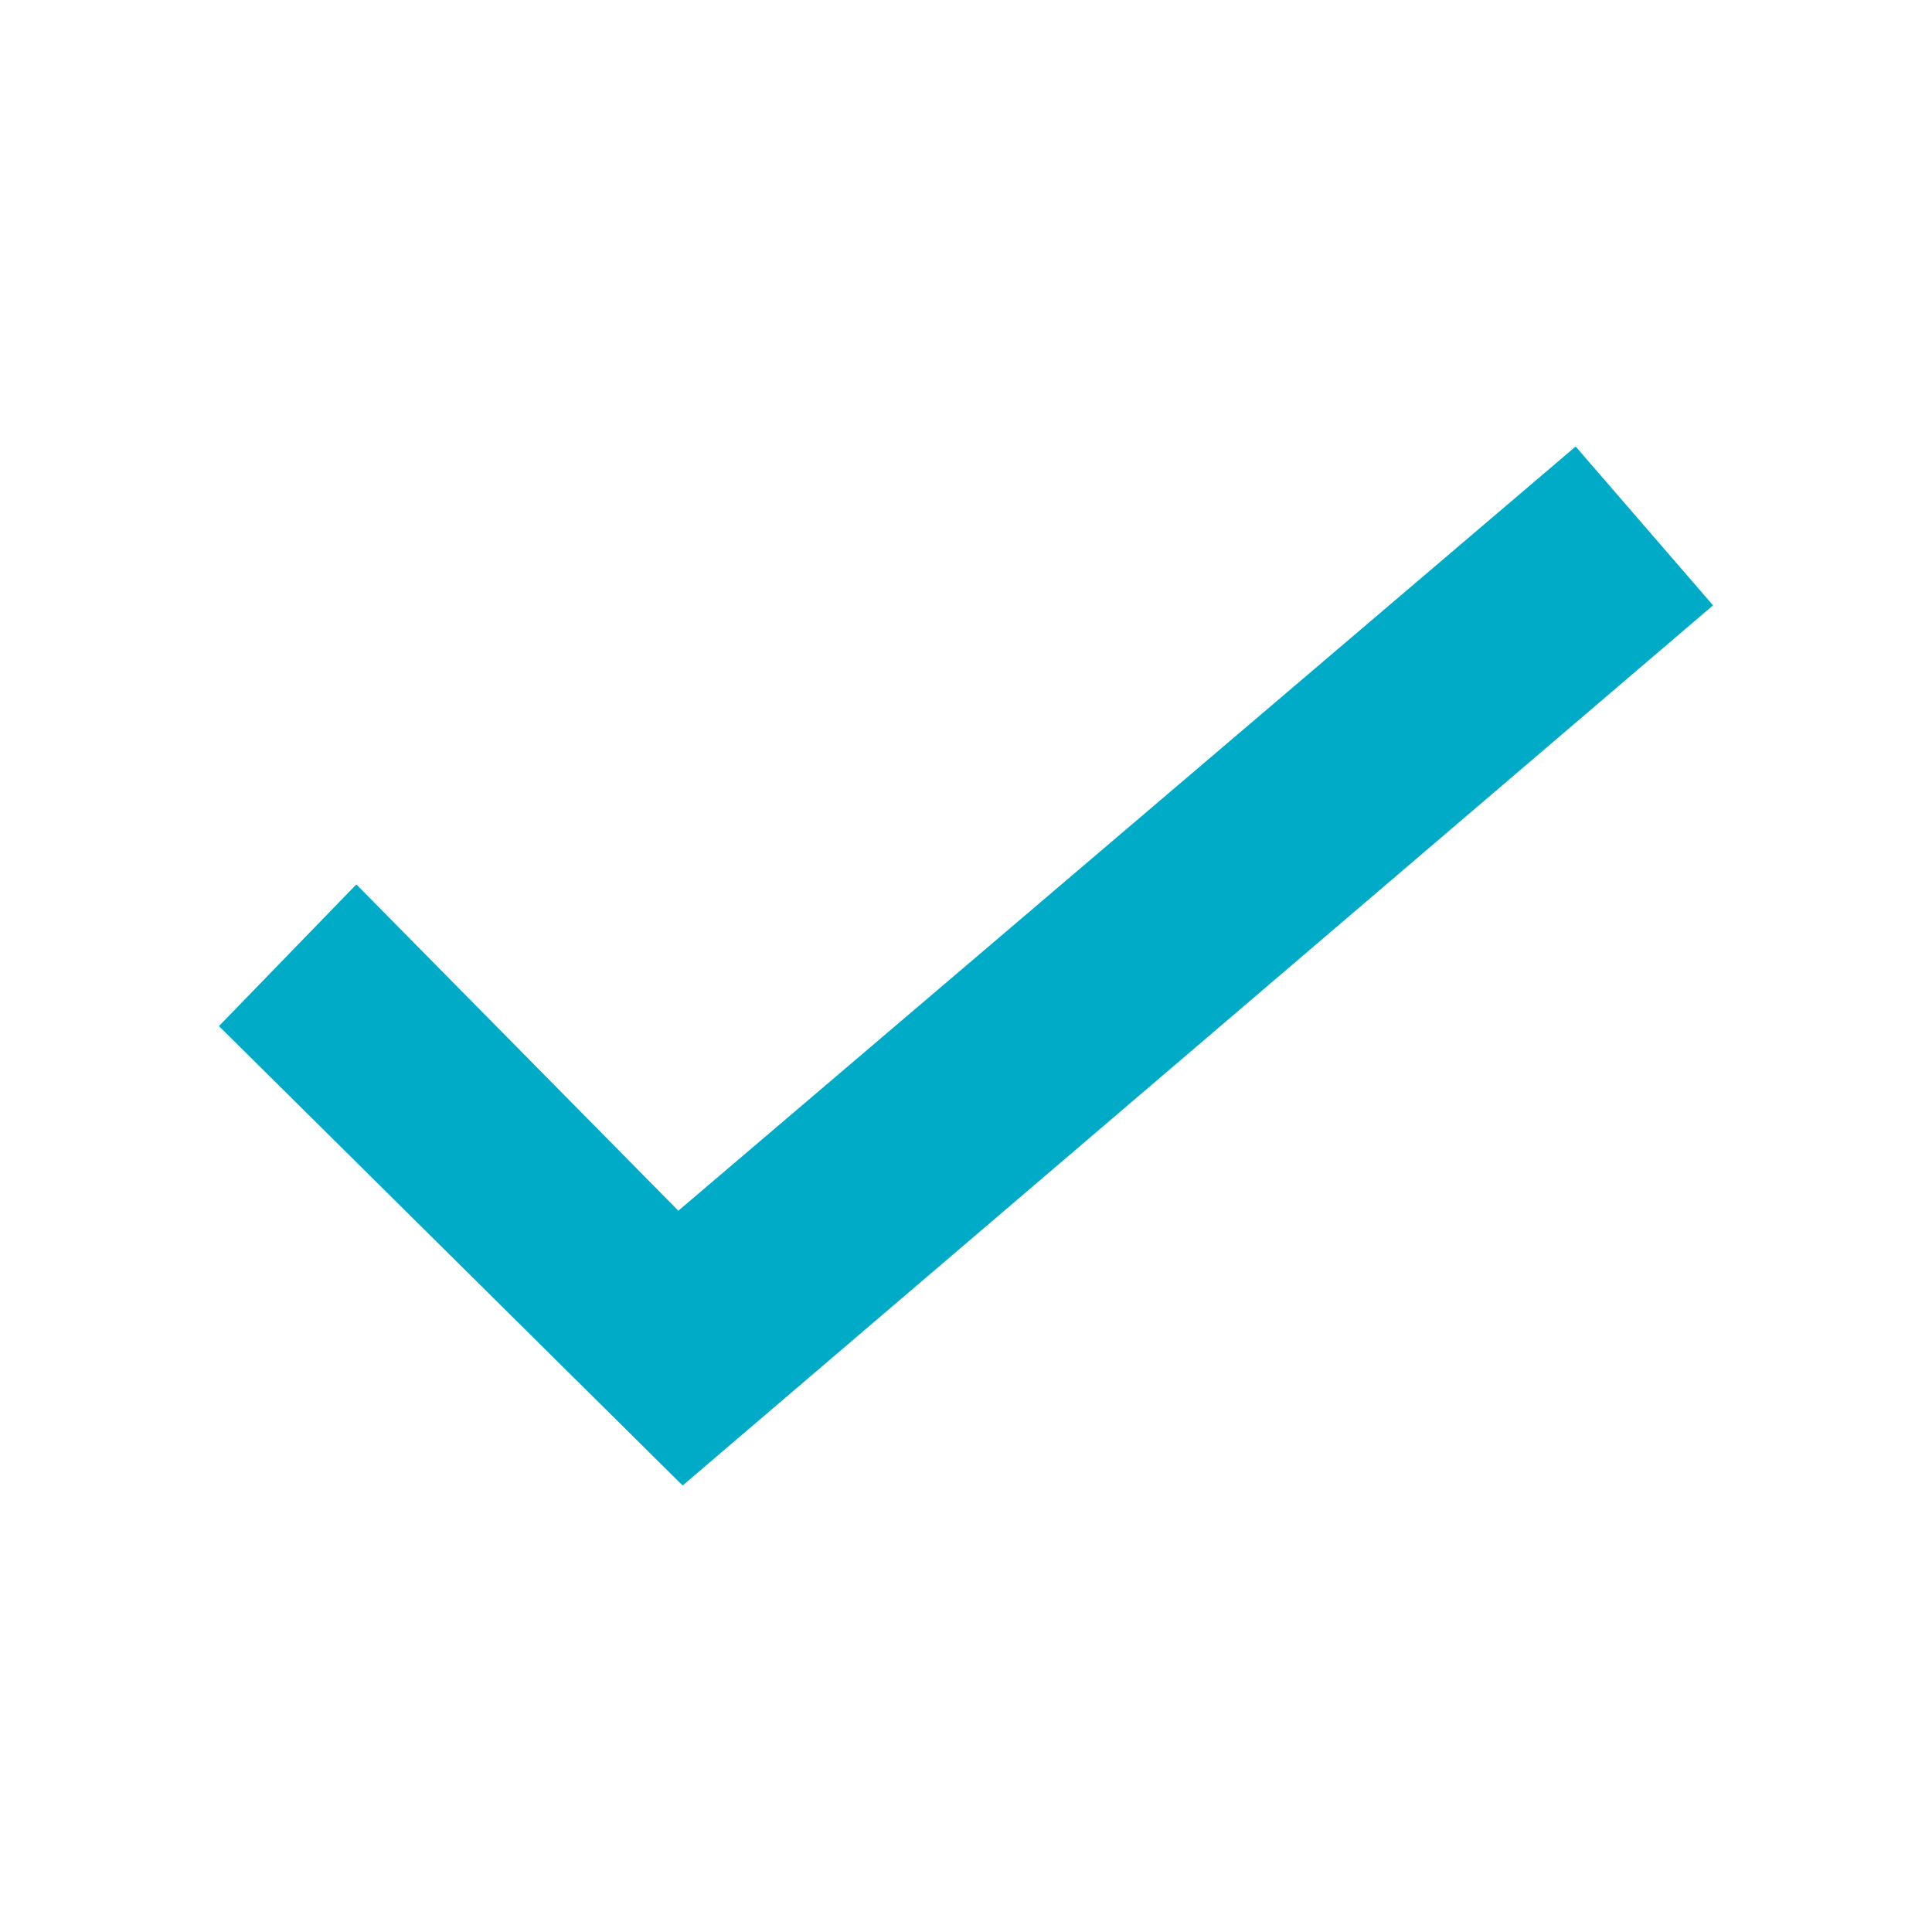 <?xml version="1.0" encoding="utf-8"?>
<!-- Generator: Adobe Illustrator 21.0.0, SVG Export Plug-In . SVG Version: 6.00 Build 0)  -->
<svg version="1.1" id="Capa_1" xmlns="http://www.w3.org/2000/svg" xmlns:xlink="http://www.w3.org/1999/xlink" x="0px" y="0px"
	 viewBox="0 0 45 45" style="enable-background:new 0 0 45 45;" xml:space="preserve">
<style type="text/css">
	.st0{fill:#00ABC8;}
</style>
<title>SDWAN</title>
<g id="Capa_2">
	<g id="Capa_1-2">
		<polygon class="st0" points="39.9,14.1 36.7,10.4 15.8,28.2 8.3,20.6 5.1,23.9 15.9,34.6 		"/>
	</g>
</g>
</svg>
